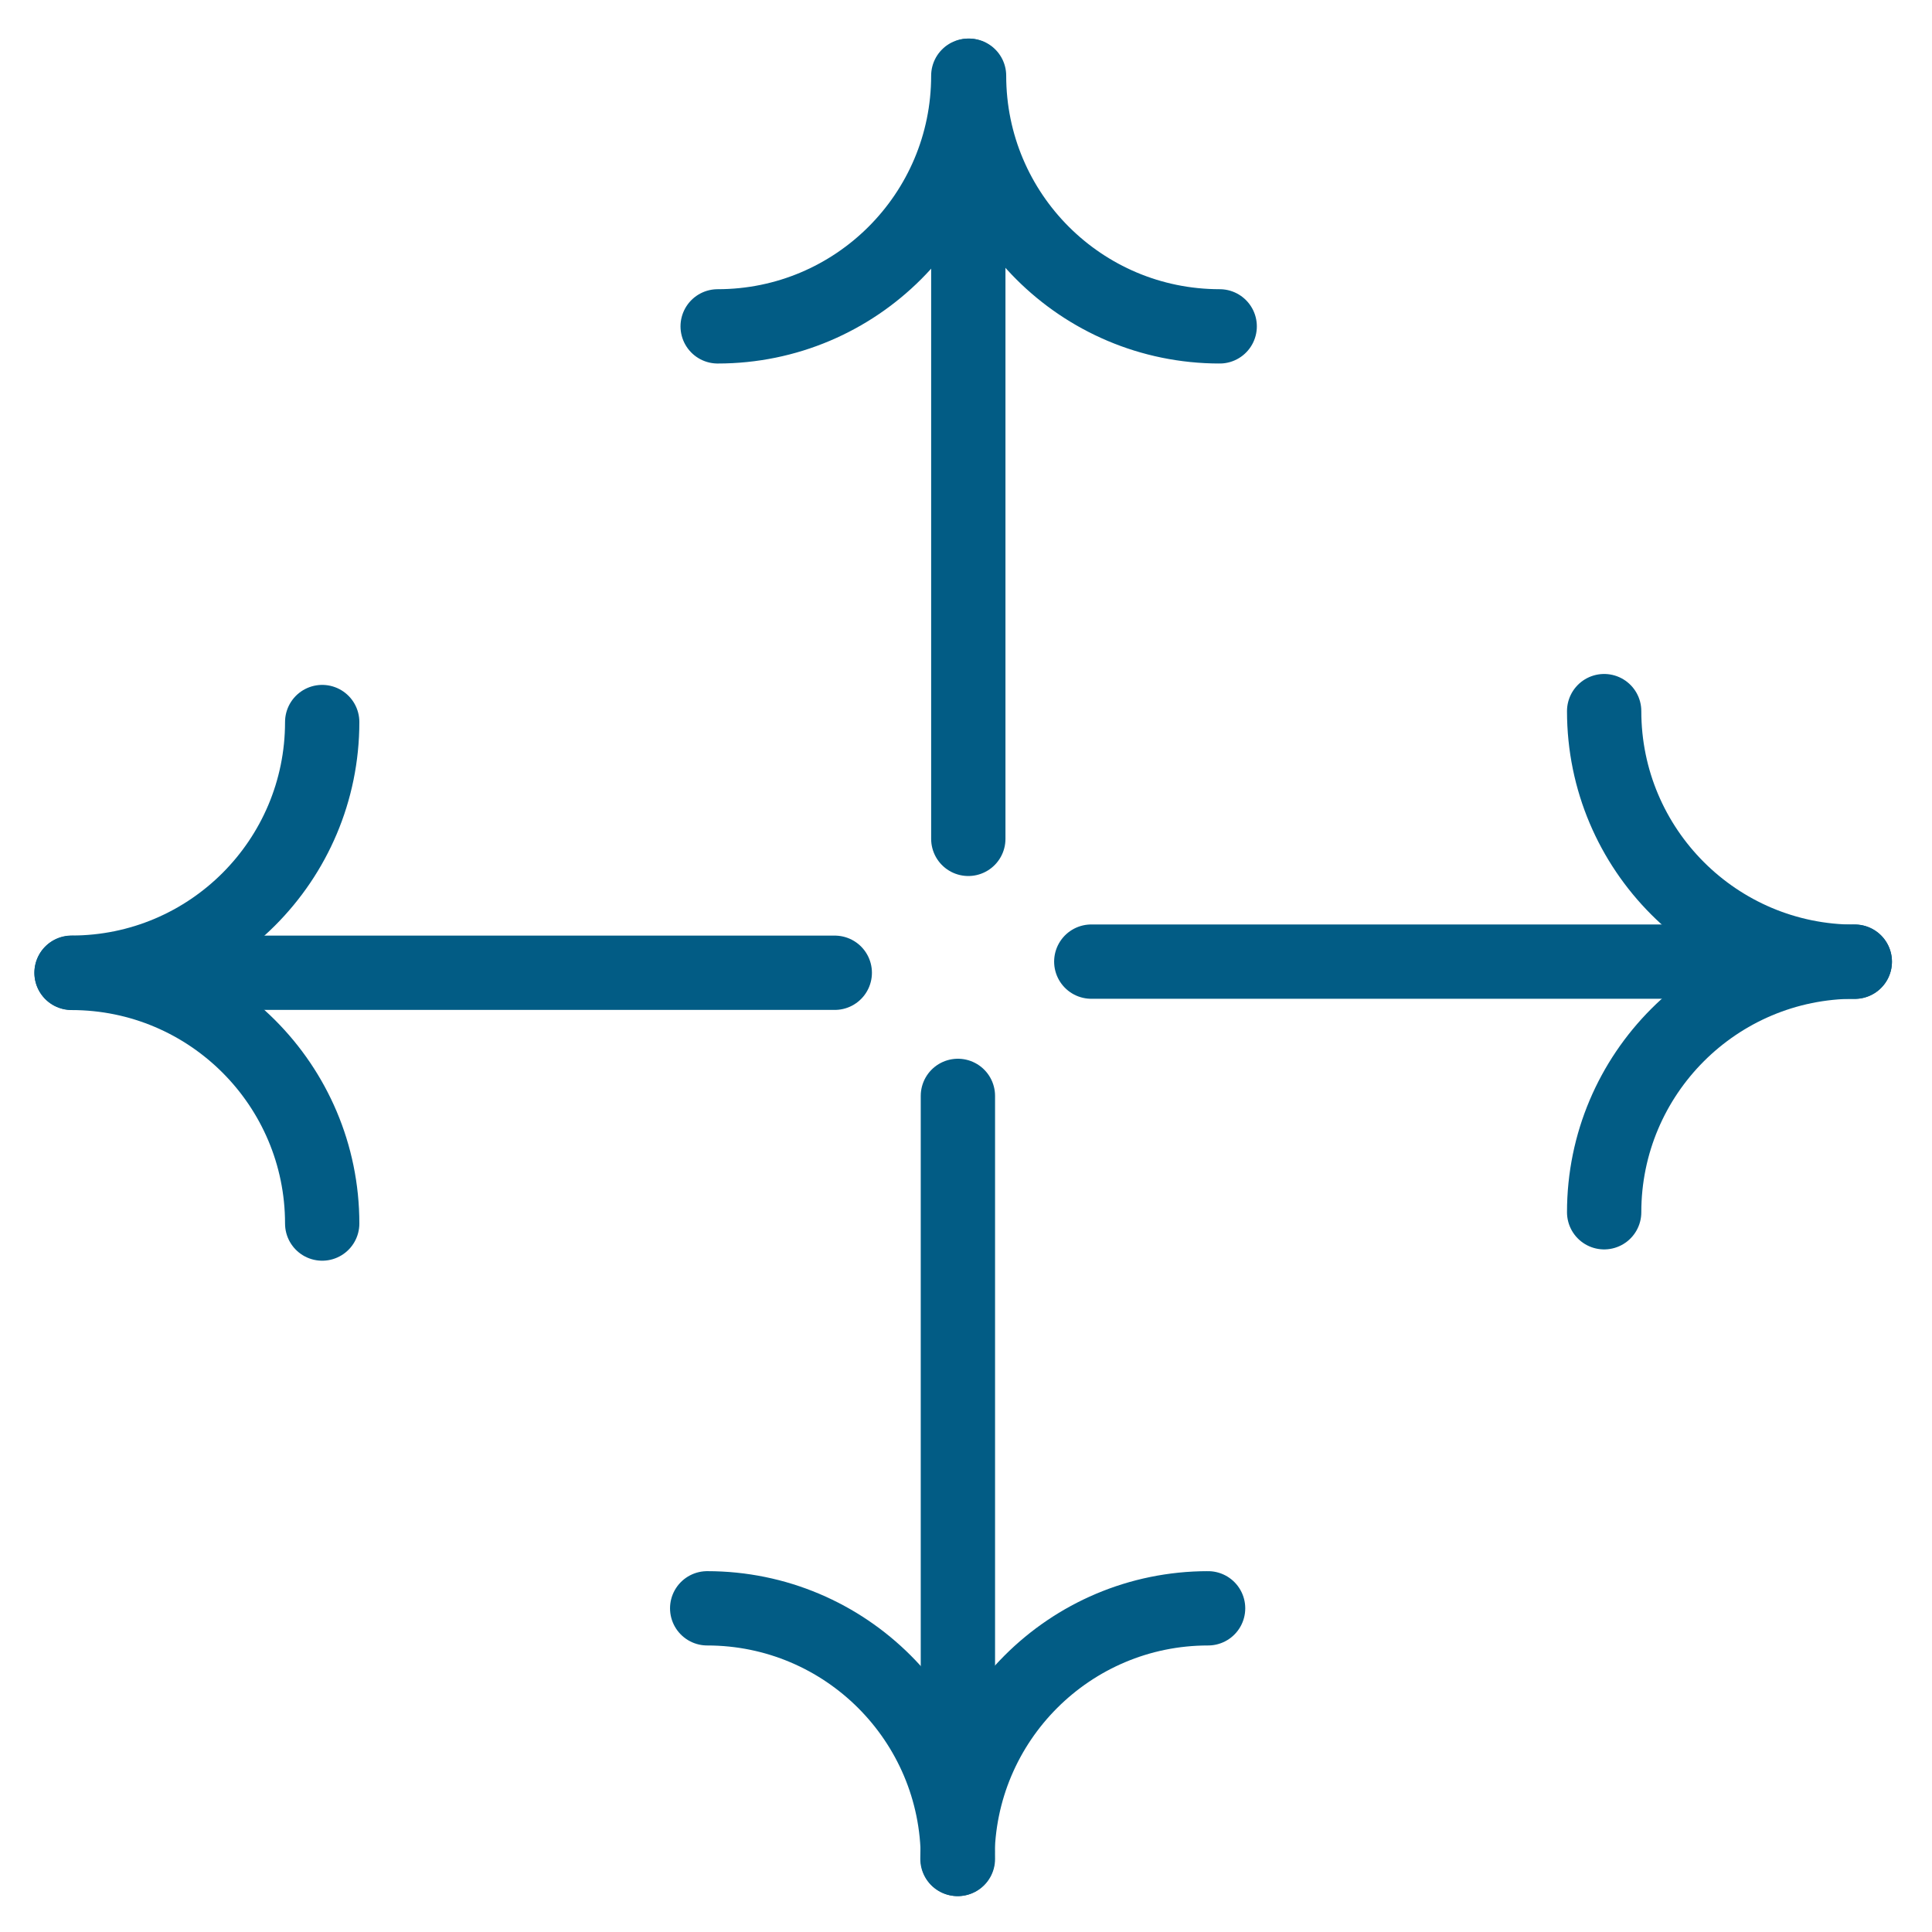 <svg xmlns="http://www.w3.org/2000/svg" fill="none" viewBox="0 0 26 26" height="26" width="26">
<path stroke-linejoin="round" stroke-linecap="round" stroke="#025C85" d="M16.414 4.392C14.551 4.392 13.041 2.881 13.041 1.019"></path>
<path stroke-linejoin="round" stroke-linecap="round" stroke="#025C85" d="M9.658 4.392C11.521 4.392 13.031 2.881 13.031 1.019"></path>
<path stroke-linejoin="round" stroke-linecap="round" stroke="#025C85" d="M13.031 1.585L13.031 11.289"></path>
<path stroke-linejoin="round" stroke-linecap="round" stroke="#025C85" d="M4.336 16.466C4.336 14.604 2.825 13.093 0.963 13.093"></path>
<path stroke-linejoin="round" stroke-linecap="round" stroke="#025C85" d="M4.336 9.717C4.336 11.58 2.825 13.09 0.963 13.09"></path>
<path stroke-linejoin="round" stroke-linecap="round" stroke="#025C85" d="M1.53 13.091L11.234 13.091"></path>
<path stroke-linejoin="round" stroke-linecap="round" stroke="#025C85" d="M21.588 9.57C21.588 11.432 23.098 12.943 24.961 12.943"></path>
<path stroke-linejoin="round" stroke-linecap="round" stroke="#025C85" d="M21.588 16.314C21.588 14.452 23.098 12.941 24.961 12.941"></path>
<path stroke-linejoin="round" stroke-linecap="round" stroke="#025C85" d="M24.391 12.941L14.686 12.941"></path>
<path stroke-linejoin="round" stroke-linecap="round" stroke="#025C85" d="M9.517 21.644C11.38 21.644 12.891 23.155 12.891 25.017"></path>
<path stroke-linejoin="round" stroke-linecap="round" stroke="#025C85" d="M16.258 21.644C14.395 21.644 12.885 23.155 12.885 25.017"></path>
<path stroke-linejoin="round" stroke-linecap="round" stroke="#025C85" d="M12.891 24.451L12.891 14.748"></path>
</svg>
